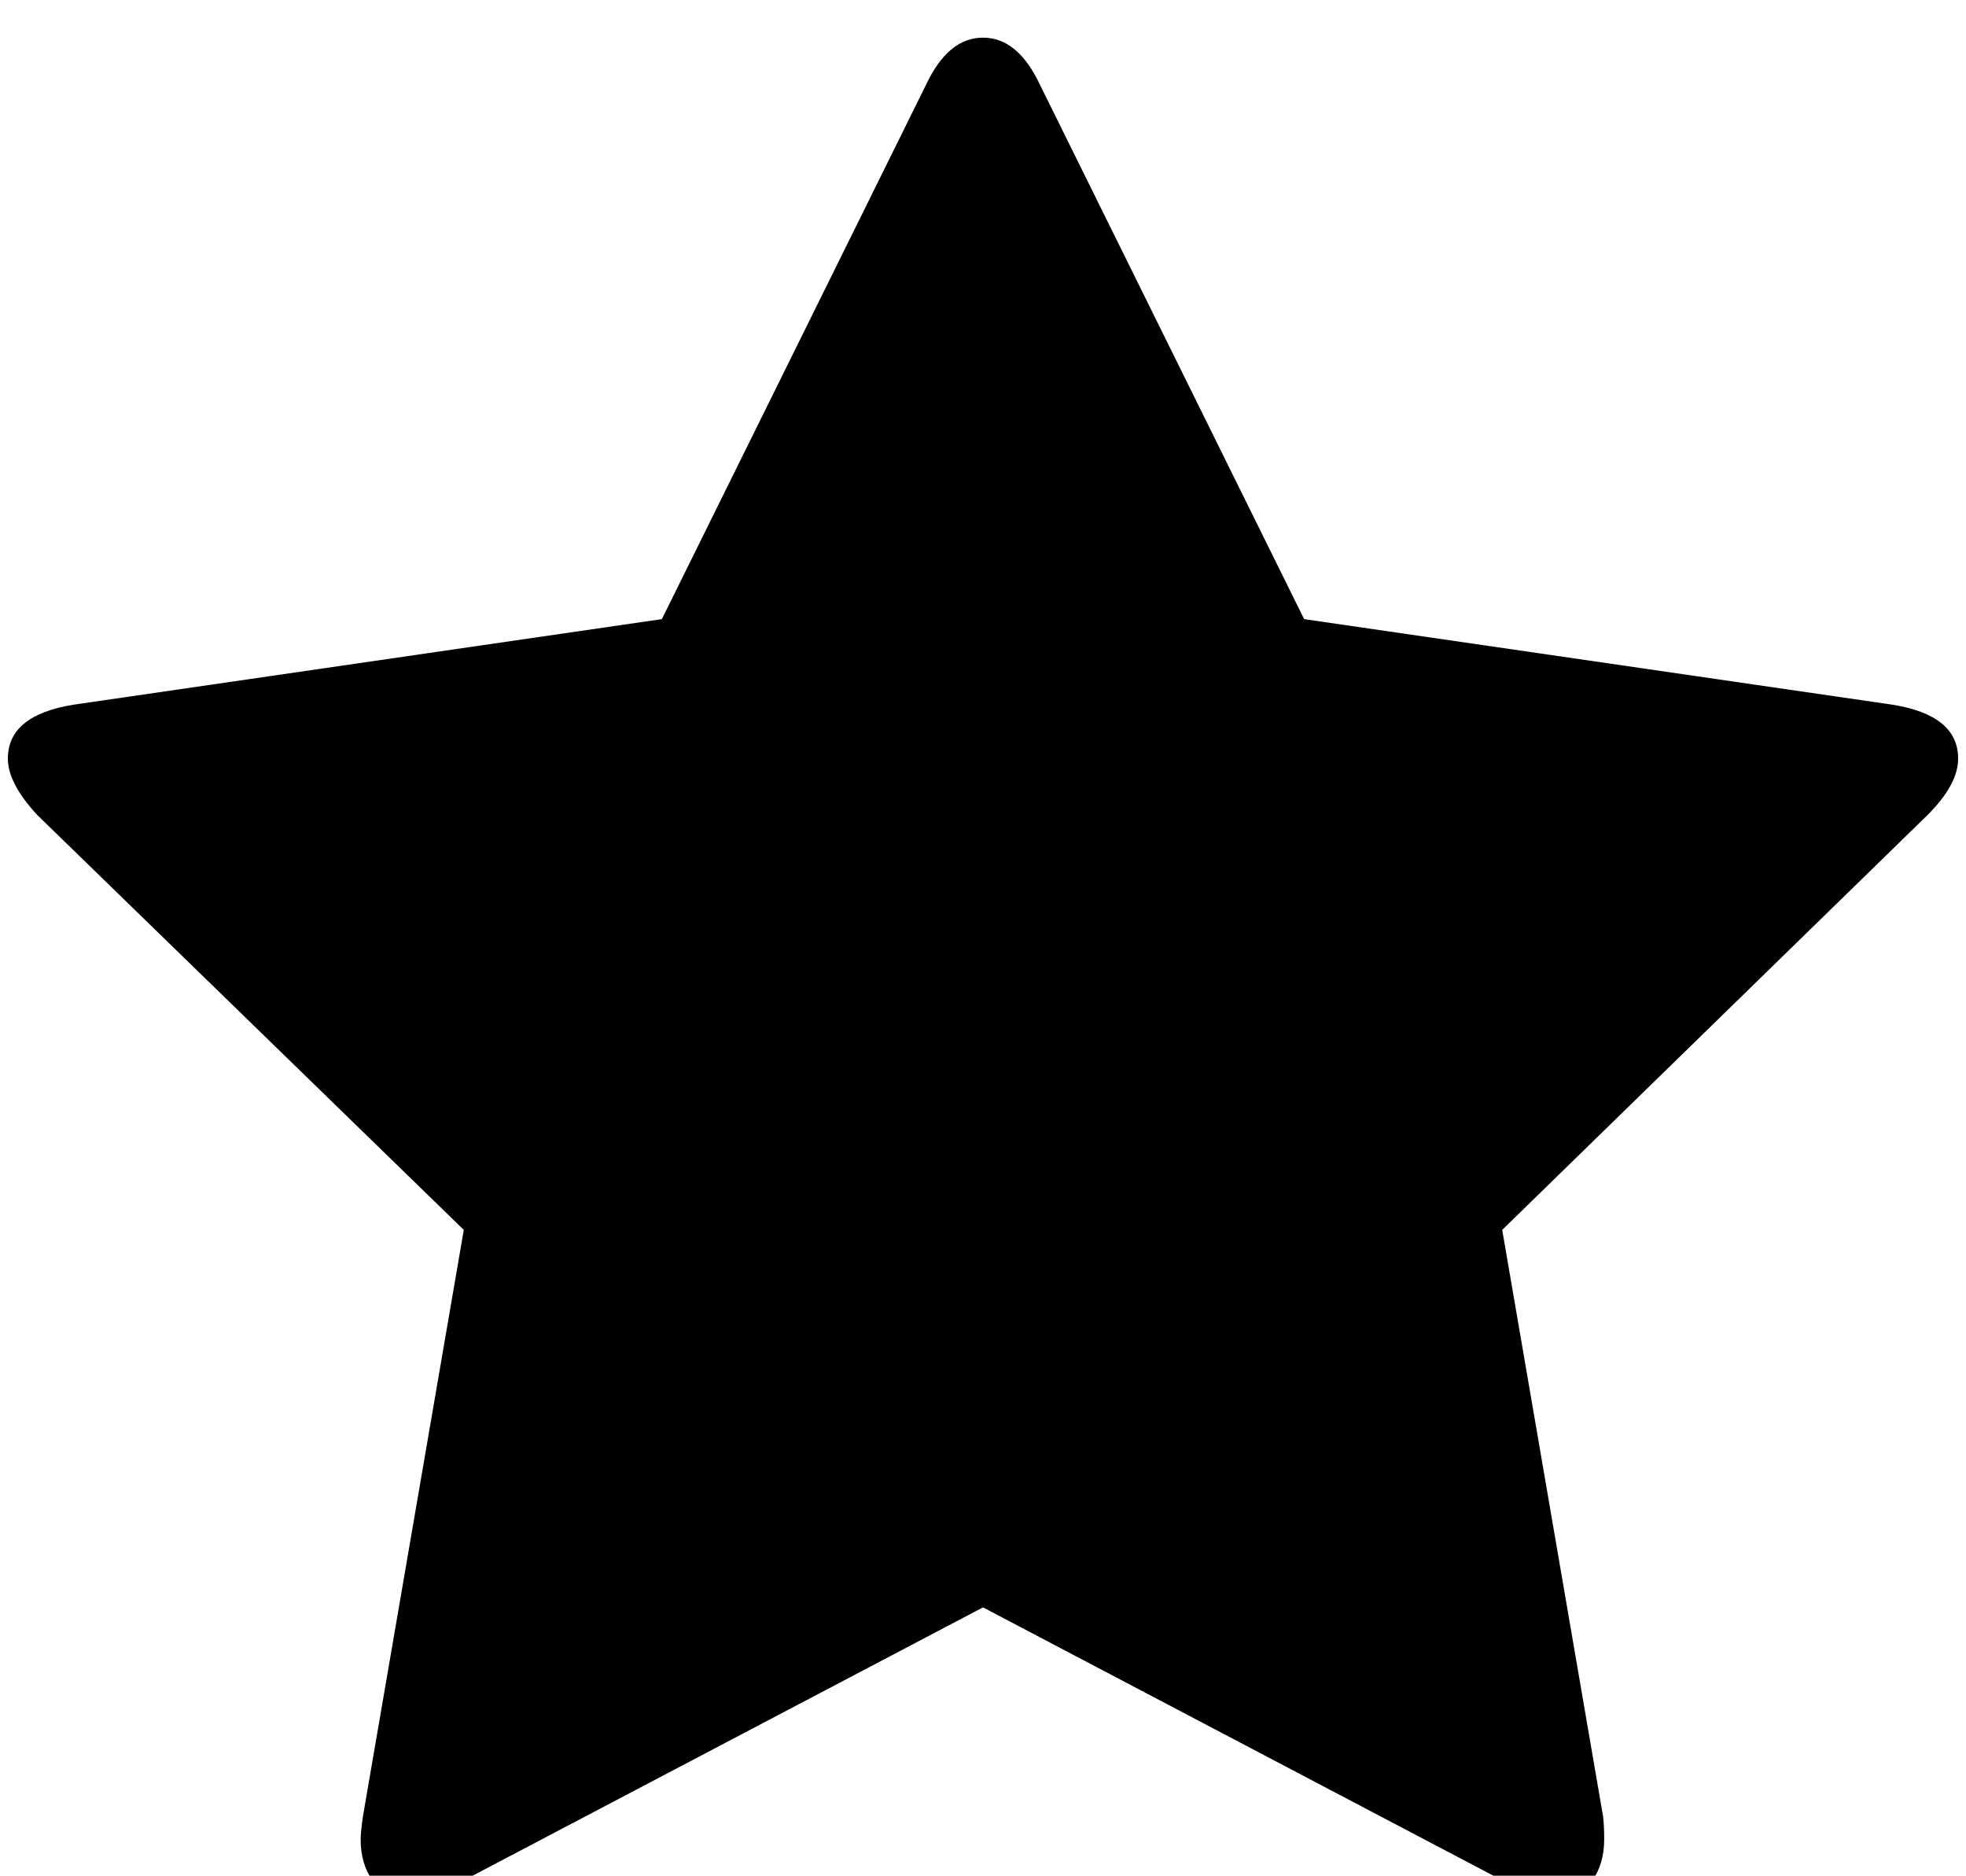 <?xml version="1.0" encoding="utf-8"?>
<!-- Generator: Adobe Illustrator 16.0.0, SVG Export Plug-In . SVG Version: 6.00 Build 0)  -->
<!DOCTYPE svg PUBLIC "-//W3C//DTD SVG 1.1//EN" "http://www.w3.org/Graphics/SVG/1.1/DTD/svg11.dtd">
<svg version="1.1" id="Layer_1" xmlns="http://www.w3.org/2000/svg" xmlns:xlink="http://www.w3.org/1999/xlink" x="0px" y="0px"
	 width="936px" height="892.8px" viewBox="0 0 936 892.8" enable-background="new 0 0 936 892.8" xml:space="preserve">
<path d="M932.256,361.091c0,8.186-4.836,17.112-14.508,26.784L715.194,585.408l47.987,279c0.371,2.604,0.56,6.322,0.56,11.16
	c0,7.811-1.953,14.412-5.859,19.809c-3.906,5.395-9.58,8.09-17.02,8.09c-7.068,0-14.509-2.23-22.32-6.695L468,765.083
	L217.458,896.771c-8.184,4.465-15.624,6.695-22.32,6.695c-7.812,0-13.671-2.695-17.577-8.09c-3.906-5.396-5.859-11.998-5.859-19.809
	c0-2.232,0.372-5.953,1.116-11.16l47.988-279L17.694,387.875c-9.3-10.044-13.95-18.972-13.95-26.784
	c0-13.764,10.416-22.319,31.248-25.668l280.116-40.733l125.55-253.891C447.727,25.547,456.84,17.921,468,17.921
	s20.273,7.626,27.342,22.878L620.893,294.69l280.115,40.733C921.84,338.771,932.256,347.327,932.256,361.091L932.256,361.091z"/>
</svg>
